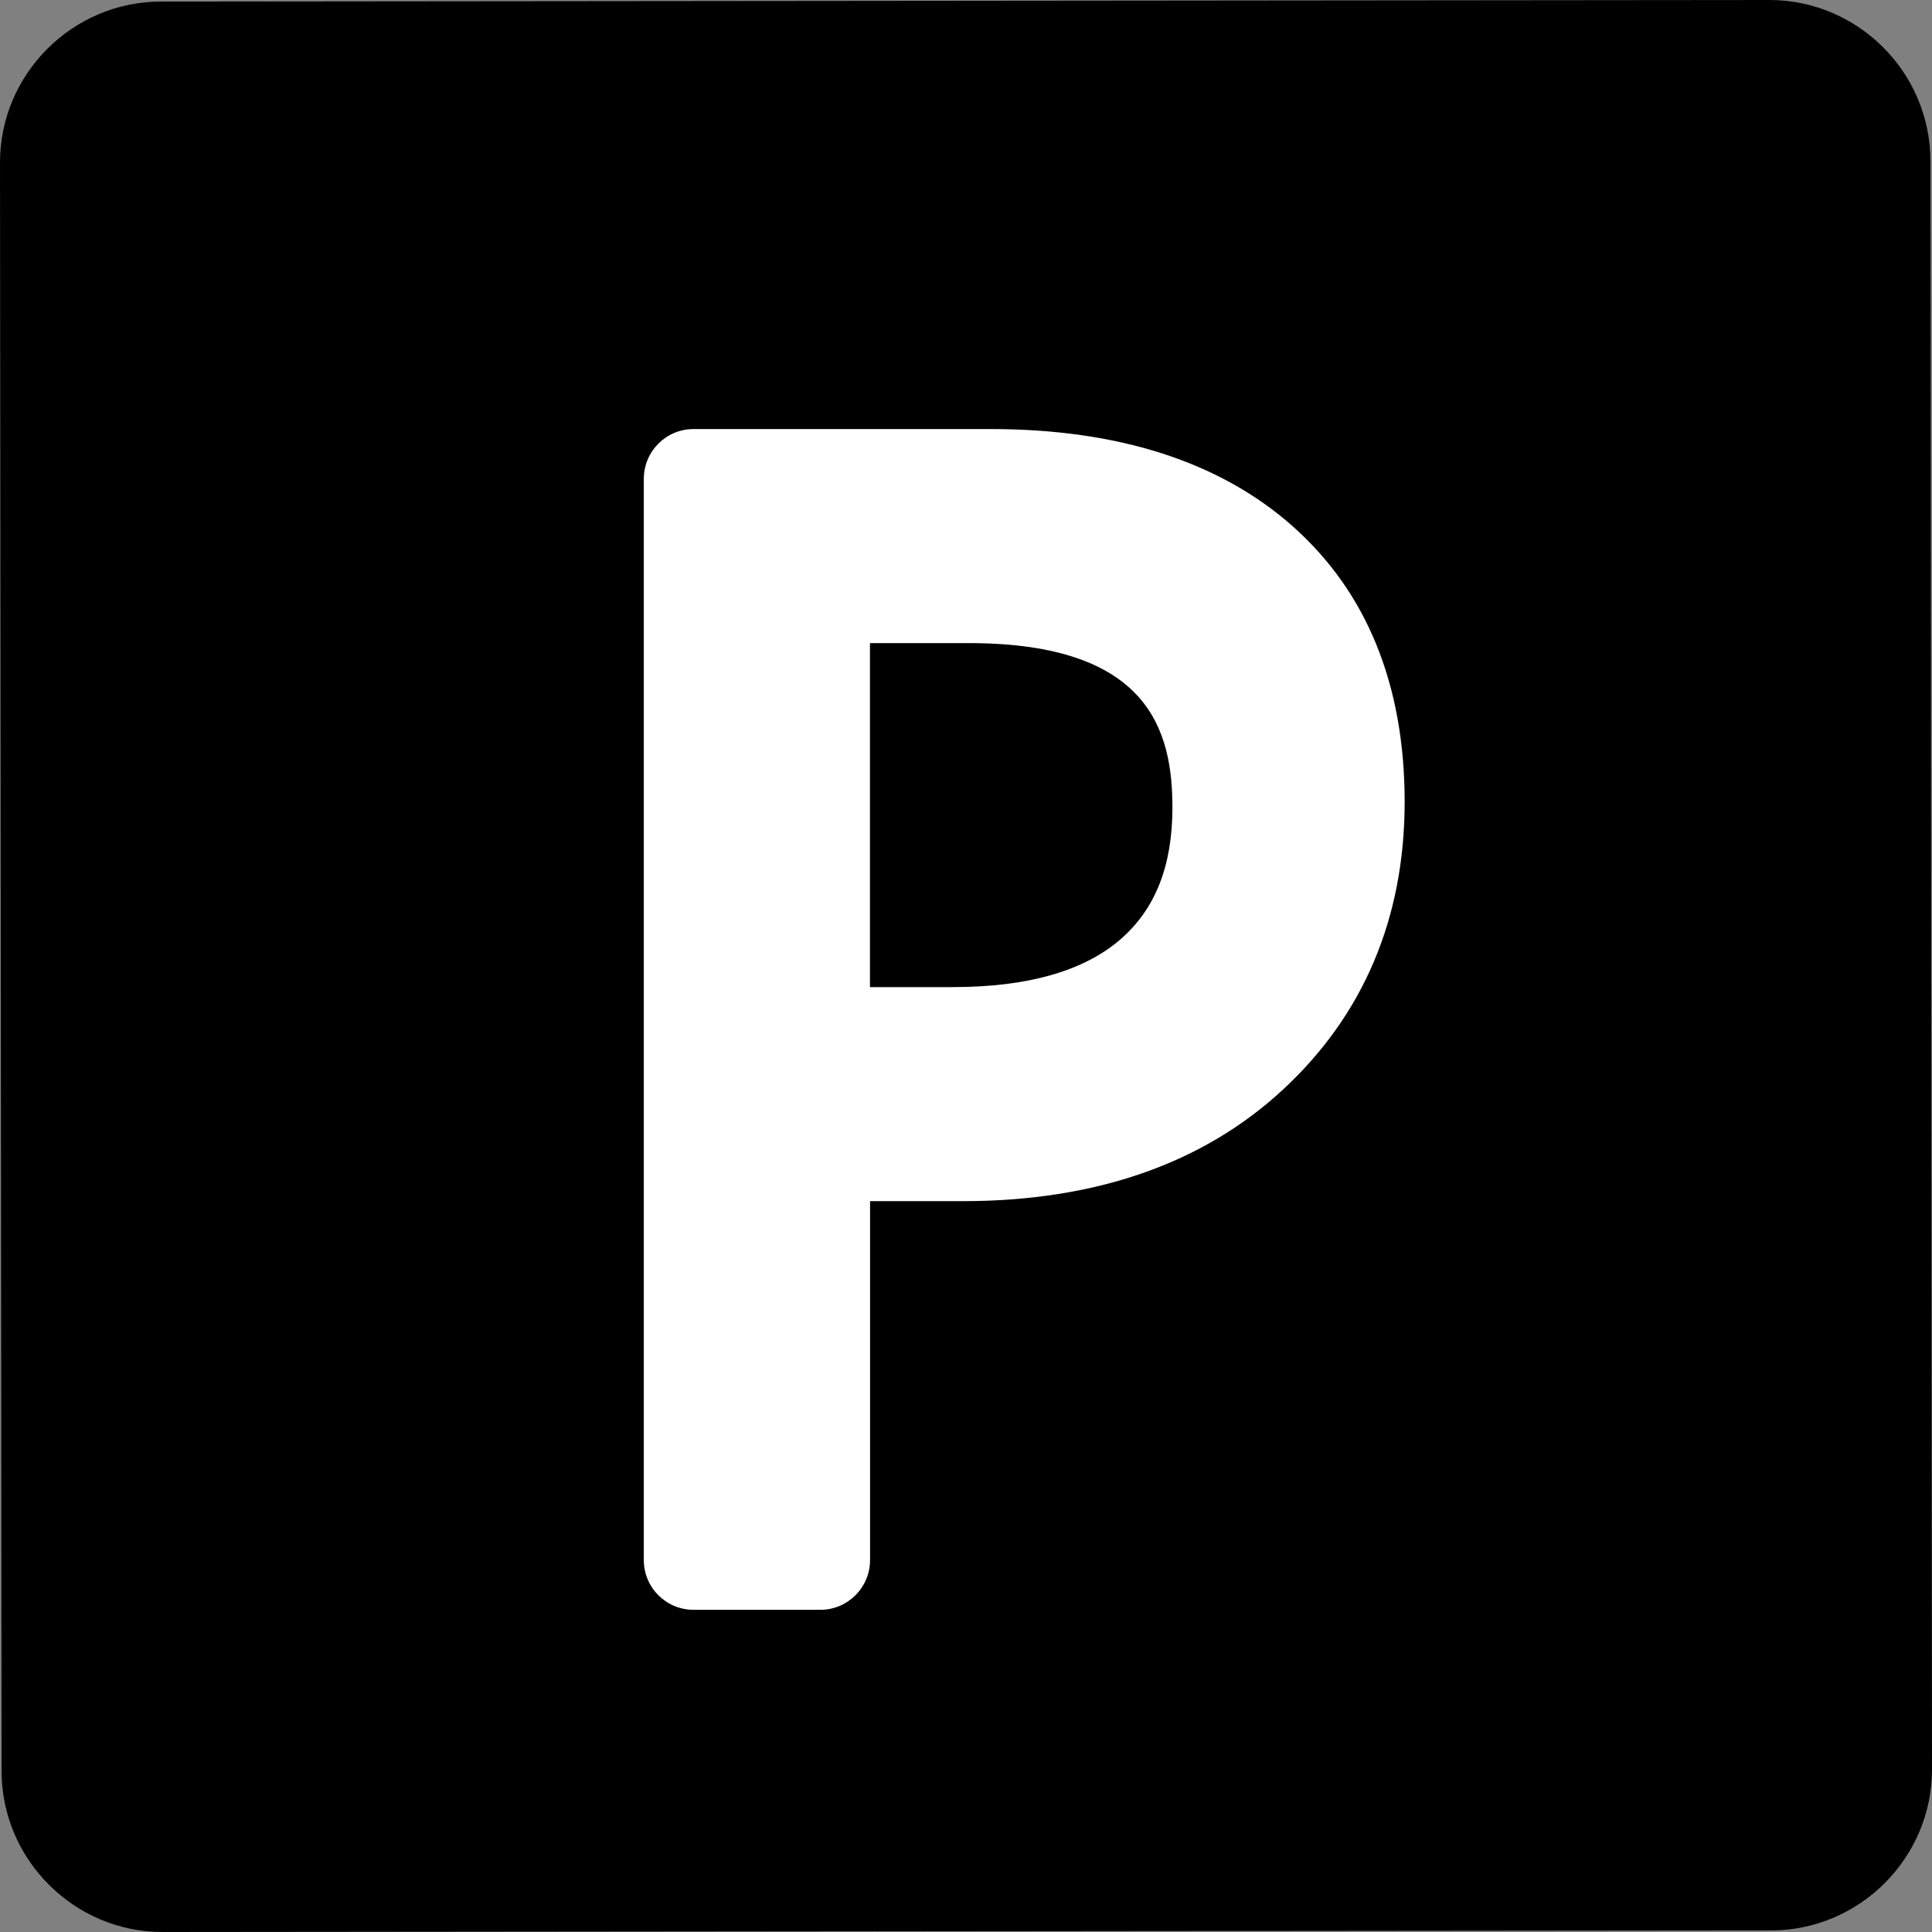 <svg width="38" height="38" viewBox="0 0 38 38" fill="none" xmlns="http://www.w3.org/2000/svg">
<rect x="0" y="0" width="38" height="38" fill="#808080" stroke="none"/>
<path d="M34.836 37.969L3.201 38C1.459 38.002 0.033 36.578 0.031 34.836L2.34452e-06 3.201C-0.002 1.459 1.422 0.032 3.164 0.031L34.799 2.34452e-06C36.541 -0.002 37.967 1.422 37.969 3.164L38 34.799C38.002 36.541 36.578 37.968 34.836 37.969Z" fill="black"/>
<path opacity="0.05" d="M26.123 9.563C24.494 8.121 22.262 7.391 19.487 7.391H13.645C12.522 7.391 11.61 8.303 11.61 9.425V30.691C11.61 31.813 12.522 32.725 13.645 32.725H16.136C17.257 32.725 18.17 31.813 18.17 30.691V24.687H18.938C21.819 24.687 24.177 23.856 25.948 22.218C27.764 20.537 28.686 18.369 28.686 15.771C28.685 13.157 27.823 11.067 26.123 9.563ZM22.007 15.89C22.007 16.987 21.632 17.44 21.351 17.685C20.837 18.13 19.937 18.366 18.746 18.366H18.17V13.713H19.058C22.007 13.712 22.007 14.971 22.007 15.89Z" fill="black"/>
<path opacity="0.07" d="M25.773 9.954C24.244 8.601 22.13 7.915 19.487 7.915H13.645C12.814 7.915 12.138 8.591 12.138 9.421V30.688C12.138 31.519 12.814 32.194 13.645 32.194H16.136C16.967 32.194 17.642 31.519 17.642 30.688V24.156H18.938C21.683 24.156 23.92 23.372 25.59 21.827C27.294 20.251 28.158 18.212 28.158 15.768C28.157 13.311 27.355 11.355 25.773 9.954ZM22.535 15.887C22.535 16.873 22.261 17.589 21.696 18.079C21.077 18.618 20.085 18.89 18.746 18.89H17.642V13.181H19.058C22.113 13.18 22.535 14.482 22.535 15.887Z" fill="black"/>
<path d="M25.42 10.346C23.991 9.081 21.994 8.439 19.485 8.439H13.641C13.1 8.439 12.663 8.878 12.663 9.418V30.686C12.663 31.225 13.1 31.663 13.642 31.663H16.134C16.674 31.663 17.113 31.225 17.113 30.684V23.625H18.937C21.543 23.625 23.66 22.888 25.229 21.436C26.82 19.965 27.628 18.056 27.628 15.764C27.625 13.465 26.883 11.642 25.42 10.346ZM17.111 12.649H19.055C22.604 12.649 23.06 14.377 23.06 15.884C23.06 17.03 22.725 17.878 22.039 18.475C21.321 19.098 20.214 19.415 18.743 19.415H17.111V12.649Z" fill="white"/>
</svg>
